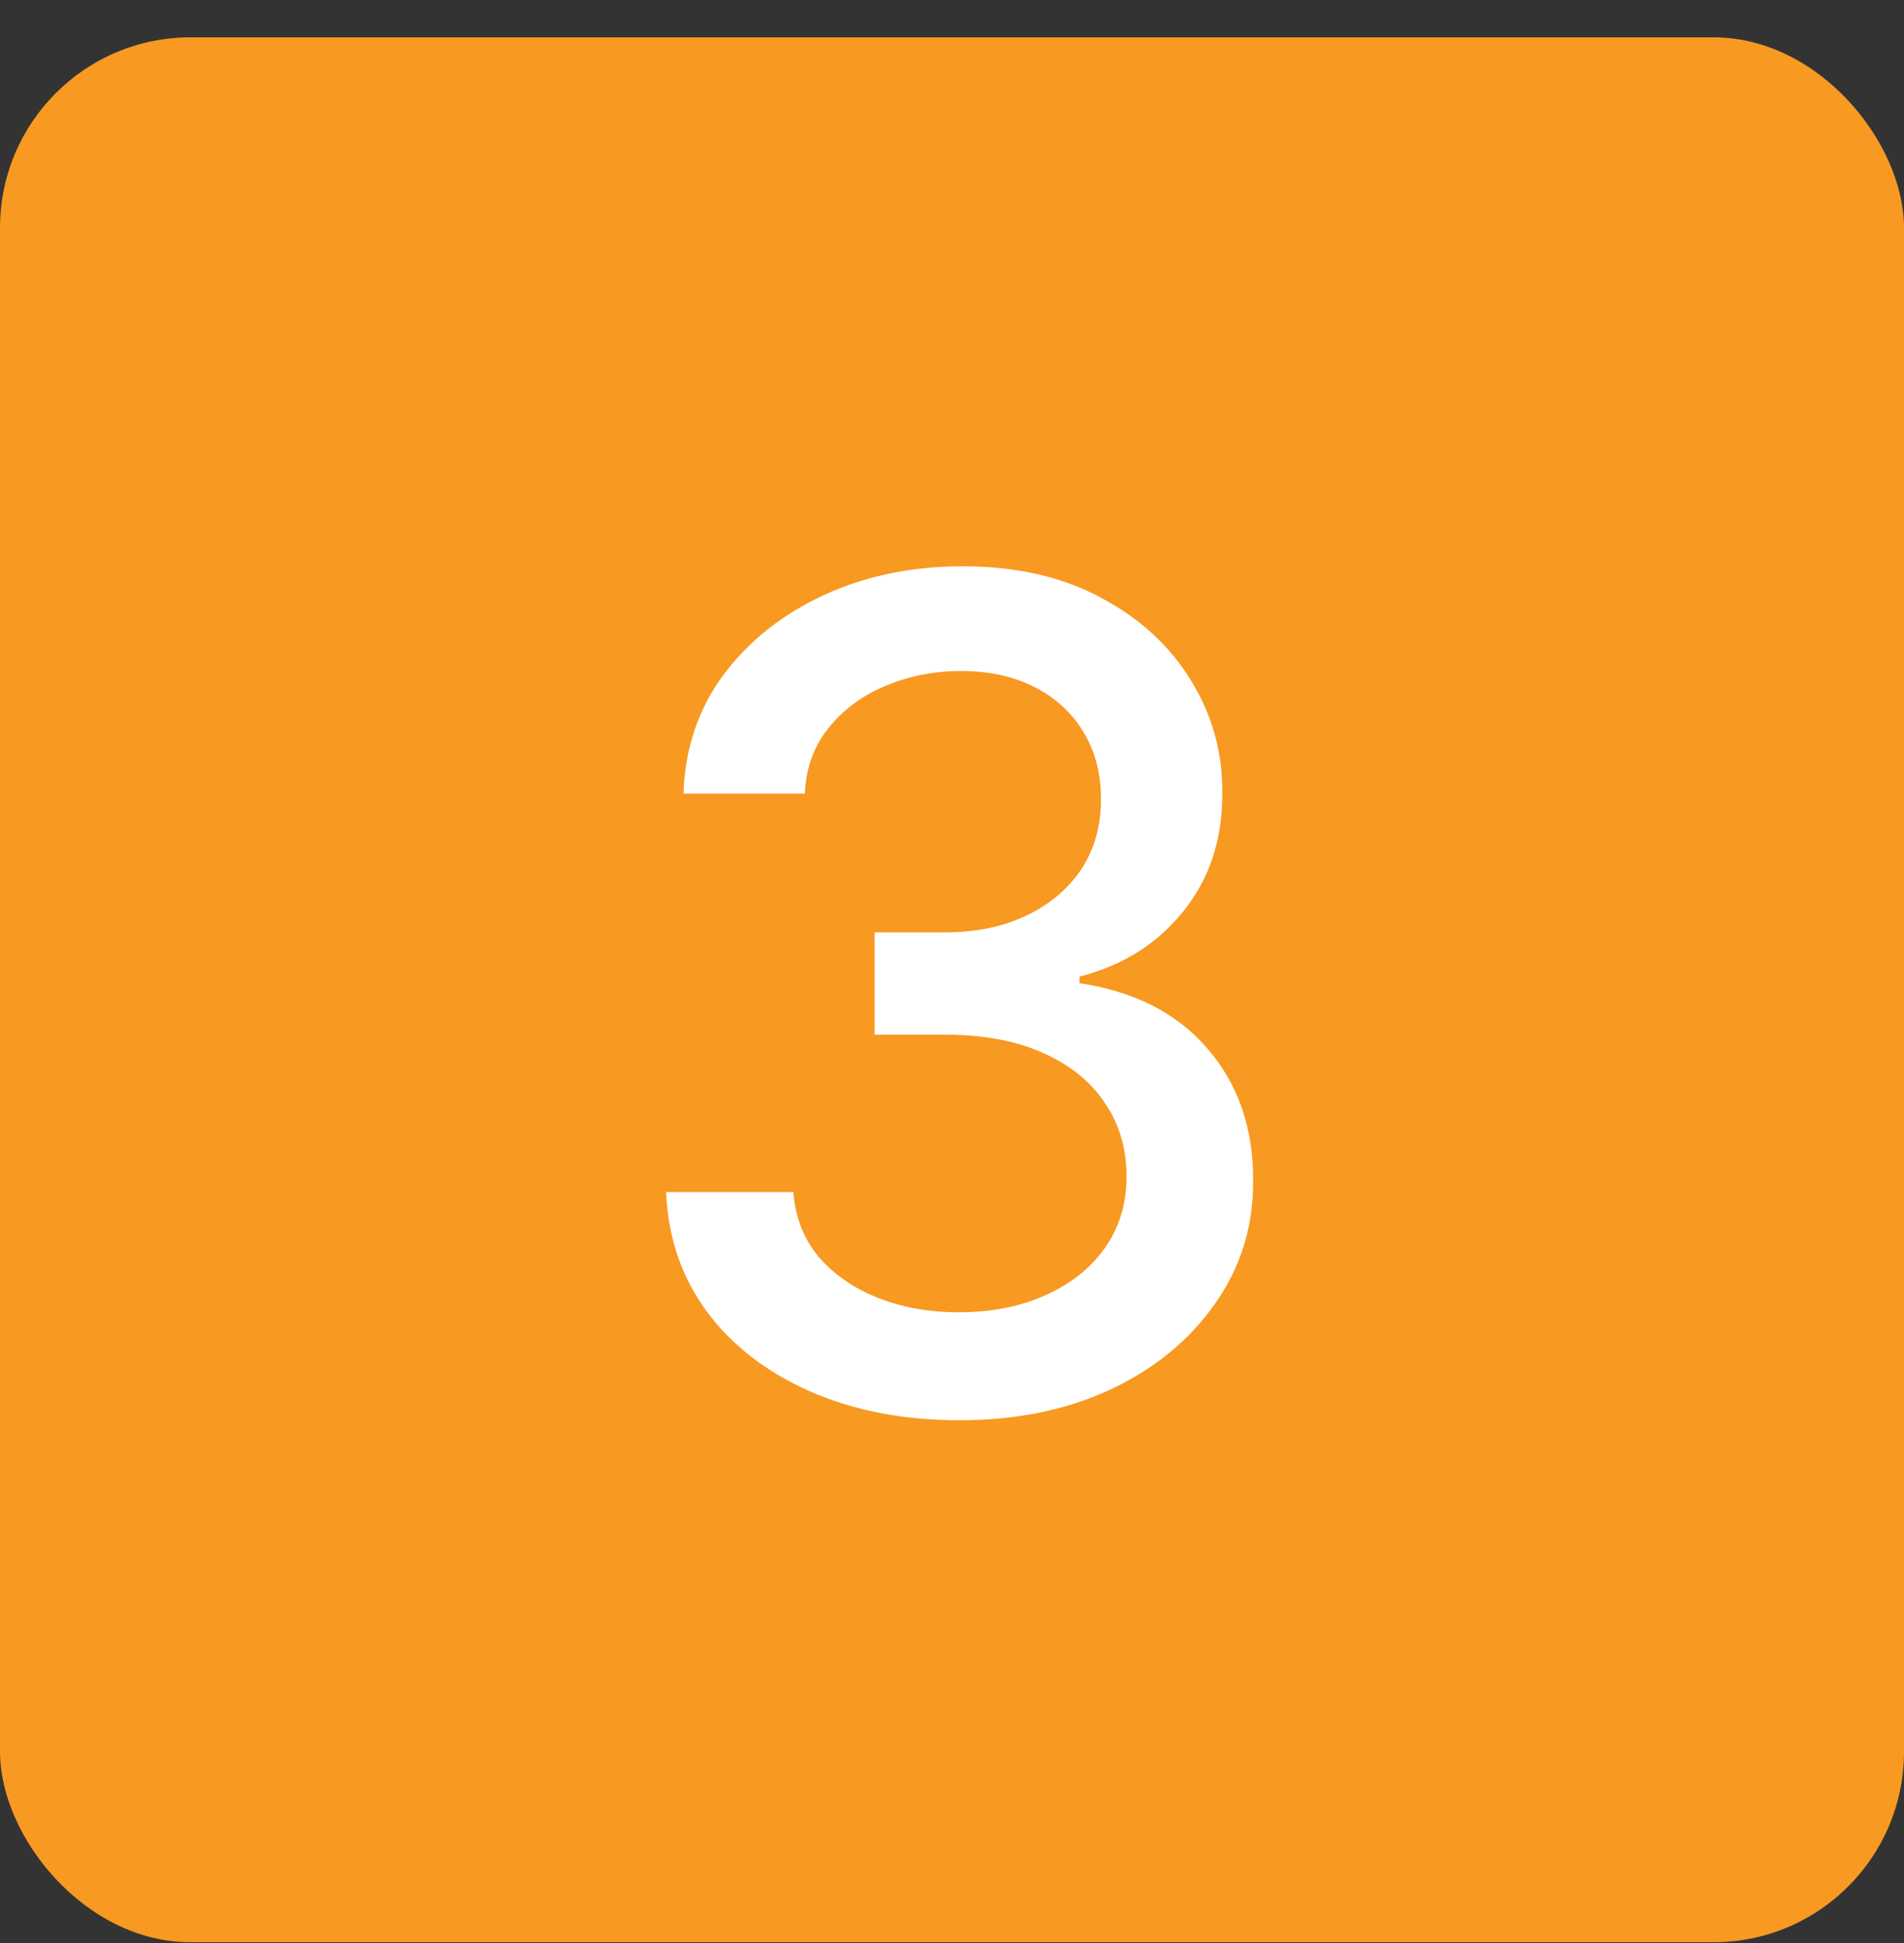 <svg width="50" height="51" viewBox="0 0 50 51" fill="none" xmlns="http://www.w3.org/2000/svg">
<rect x="0" y="0" width="50" height="51" fill="#333333" stroke="none"/>
<rect y="0.98" width="50" height="50" rx="5" fill="#F89921"/>
<path d="M25.195 37.279C23.732 37.279 22.425 37.026 21.274 36.522C20.131 36.018 19.225 35.318 18.558 34.423C17.897 33.522 17.542 32.477 17.492 31.291H20.837C20.88 31.938 21.097 32.499 21.487 32.975C21.885 33.443 22.403 33.806 23.043 34.061C23.682 34.317 24.392 34.445 25.173 34.445C26.033 34.445 26.793 34.296 27.453 33.997C28.121 33.699 28.643 33.284 29.019 32.751C29.396 32.211 29.584 31.59 29.584 30.887C29.584 30.155 29.396 29.512 29.019 28.958C28.65 28.397 28.107 27.957 27.389 27.637C26.679 27.318 25.82 27.158 24.811 27.158H22.968V24.473H24.811C25.621 24.473 26.331 24.328 26.942 24.037C27.56 23.745 28.043 23.34 28.391 22.822C28.739 22.296 28.913 21.682 28.913 20.979C28.913 20.304 28.76 19.718 28.454 19.221C28.156 18.717 27.73 18.323 27.176 18.039C26.629 17.755 25.983 17.612 25.237 17.612C24.527 17.612 23.863 17.744 23.245 18.007C22.634 18.262 22.137 18.632 21.754 19.115C21.37 19.59 21.164 20.162 21.136 20.83H17.95C17.986 19.651 18.334 18.614 18.994 17.719C19.662 16.824 20.543 16.125 21.636 15.62C22.73 15.116 23.945 14.864 25.28 14.864C26.679 14.864 27.886 15.137 28.902 15.684C29.925 16.224 30.713 16.945 31.267 17.847C31.828 18.749 32.105 19.736 32.098 20.808C32.105 22.03 31.764 23.067 31.075 23.919C30.393 24.771 29.484 25.343 28.348 25.634V25.805C29.797 26.025 30.919 26.6 31.715 27.531C32.517 28.461 32.915 29.615 32.908 30.993C32.915 32.193 32.581 33.269 31.906 34.221C31.239 35.173 30.326 35.922 29.168 36.469C28.011 37.009 26.686 37.279 25.195 37.279Z" fill="white"/>
</svg>
